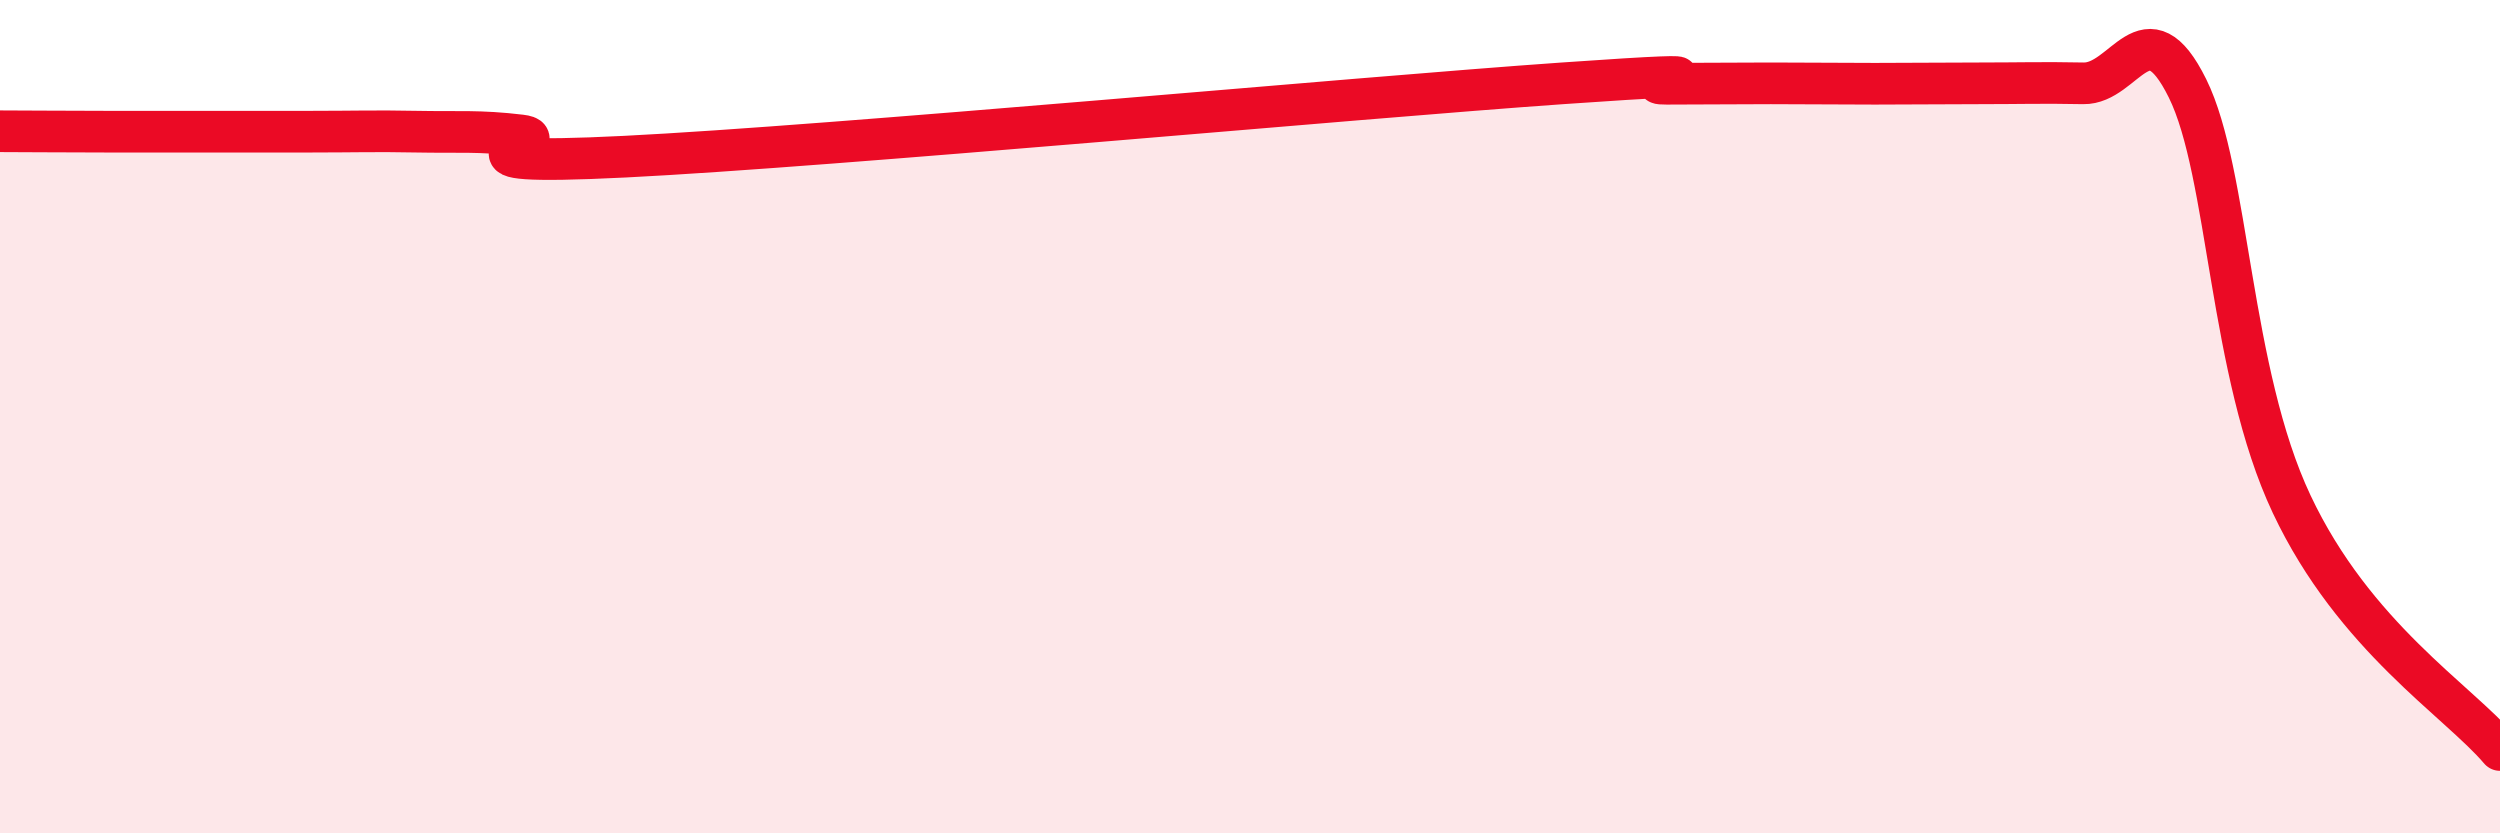 
    <svg width="60" height="20" viewBox="0 0 60 20" xmlns="http://www.w3.org/2000/svg">
      <path
        d="M 0,3.15 C 0.5,3.15 1.5,3.16 2.5,3.16 C 3.5,3.16 4,3.16 5,3.16 C 6,3.16 6.5,3.16 7.5,3.16 C 8.5,3.16 9,3.14 10,3.16 C 11,3.18 11.5,3.13 12.5,3.25 C 13.5,3.37 10,4.01 15,3.76 C 20,3.51 32.5,2.35 37.5,2 C 42.5,1.65 39,2.01 40,2.01 C 41,2.01 41.5,2 42.5,2 C 43.5,2 44,2.01 45,2.01 C 46,2.01 46.5,2 47.5,2 C 48.5,2 49,1.98 50,2 C 51,2.02 51.5,0.1 52.5,2.12 C 53.5,4.14 53.5,8.92 55,12.1 C 56.5,15.28 59,16.82 60,18L60 20L0 20Z"
        fill="#EB0A25"
        opacity="0.1"
        stroke-linecap="round"
        stroke-linejoin="round"
      />
      <path
        d="M 0,3.15 C 0.5,3.15 1.5,3.16 2.5,3.16 C 3.5,3.16 4,3.16 5,3.16 C 6,3.16 6.5,3.16 7.5,3.16 C 8.5,3.16 9,3.14 10,3.16 C 11,3.18 11.5,3.13 12.5,3.25 C 13.5,3.37 10,4.01 15,3.76 C 20,3.51 32.5,2.35 37.5,2 C 42.5,1.65 39,2.01 40,2.01 C 41,2.01 41.5,2 42.5,2 C 43.5,2 44,2.01 45,2.01 C 46,2.01 46.5,2 47.5,2 C 48.5,2 49,1.98 50,2 C 51,2.02 51.5,0.1 52.5,2.12 C 53.5,4.14 53.5,8.92 55,12.1 C 56.5,15.28 59,16.82 60,18"
        stroke="#EB0A25"
        stroke-width="1"
        fill="none"
        stroke-linecap="round"
        stroke-linejoin="round"
      />
    </svg>
  